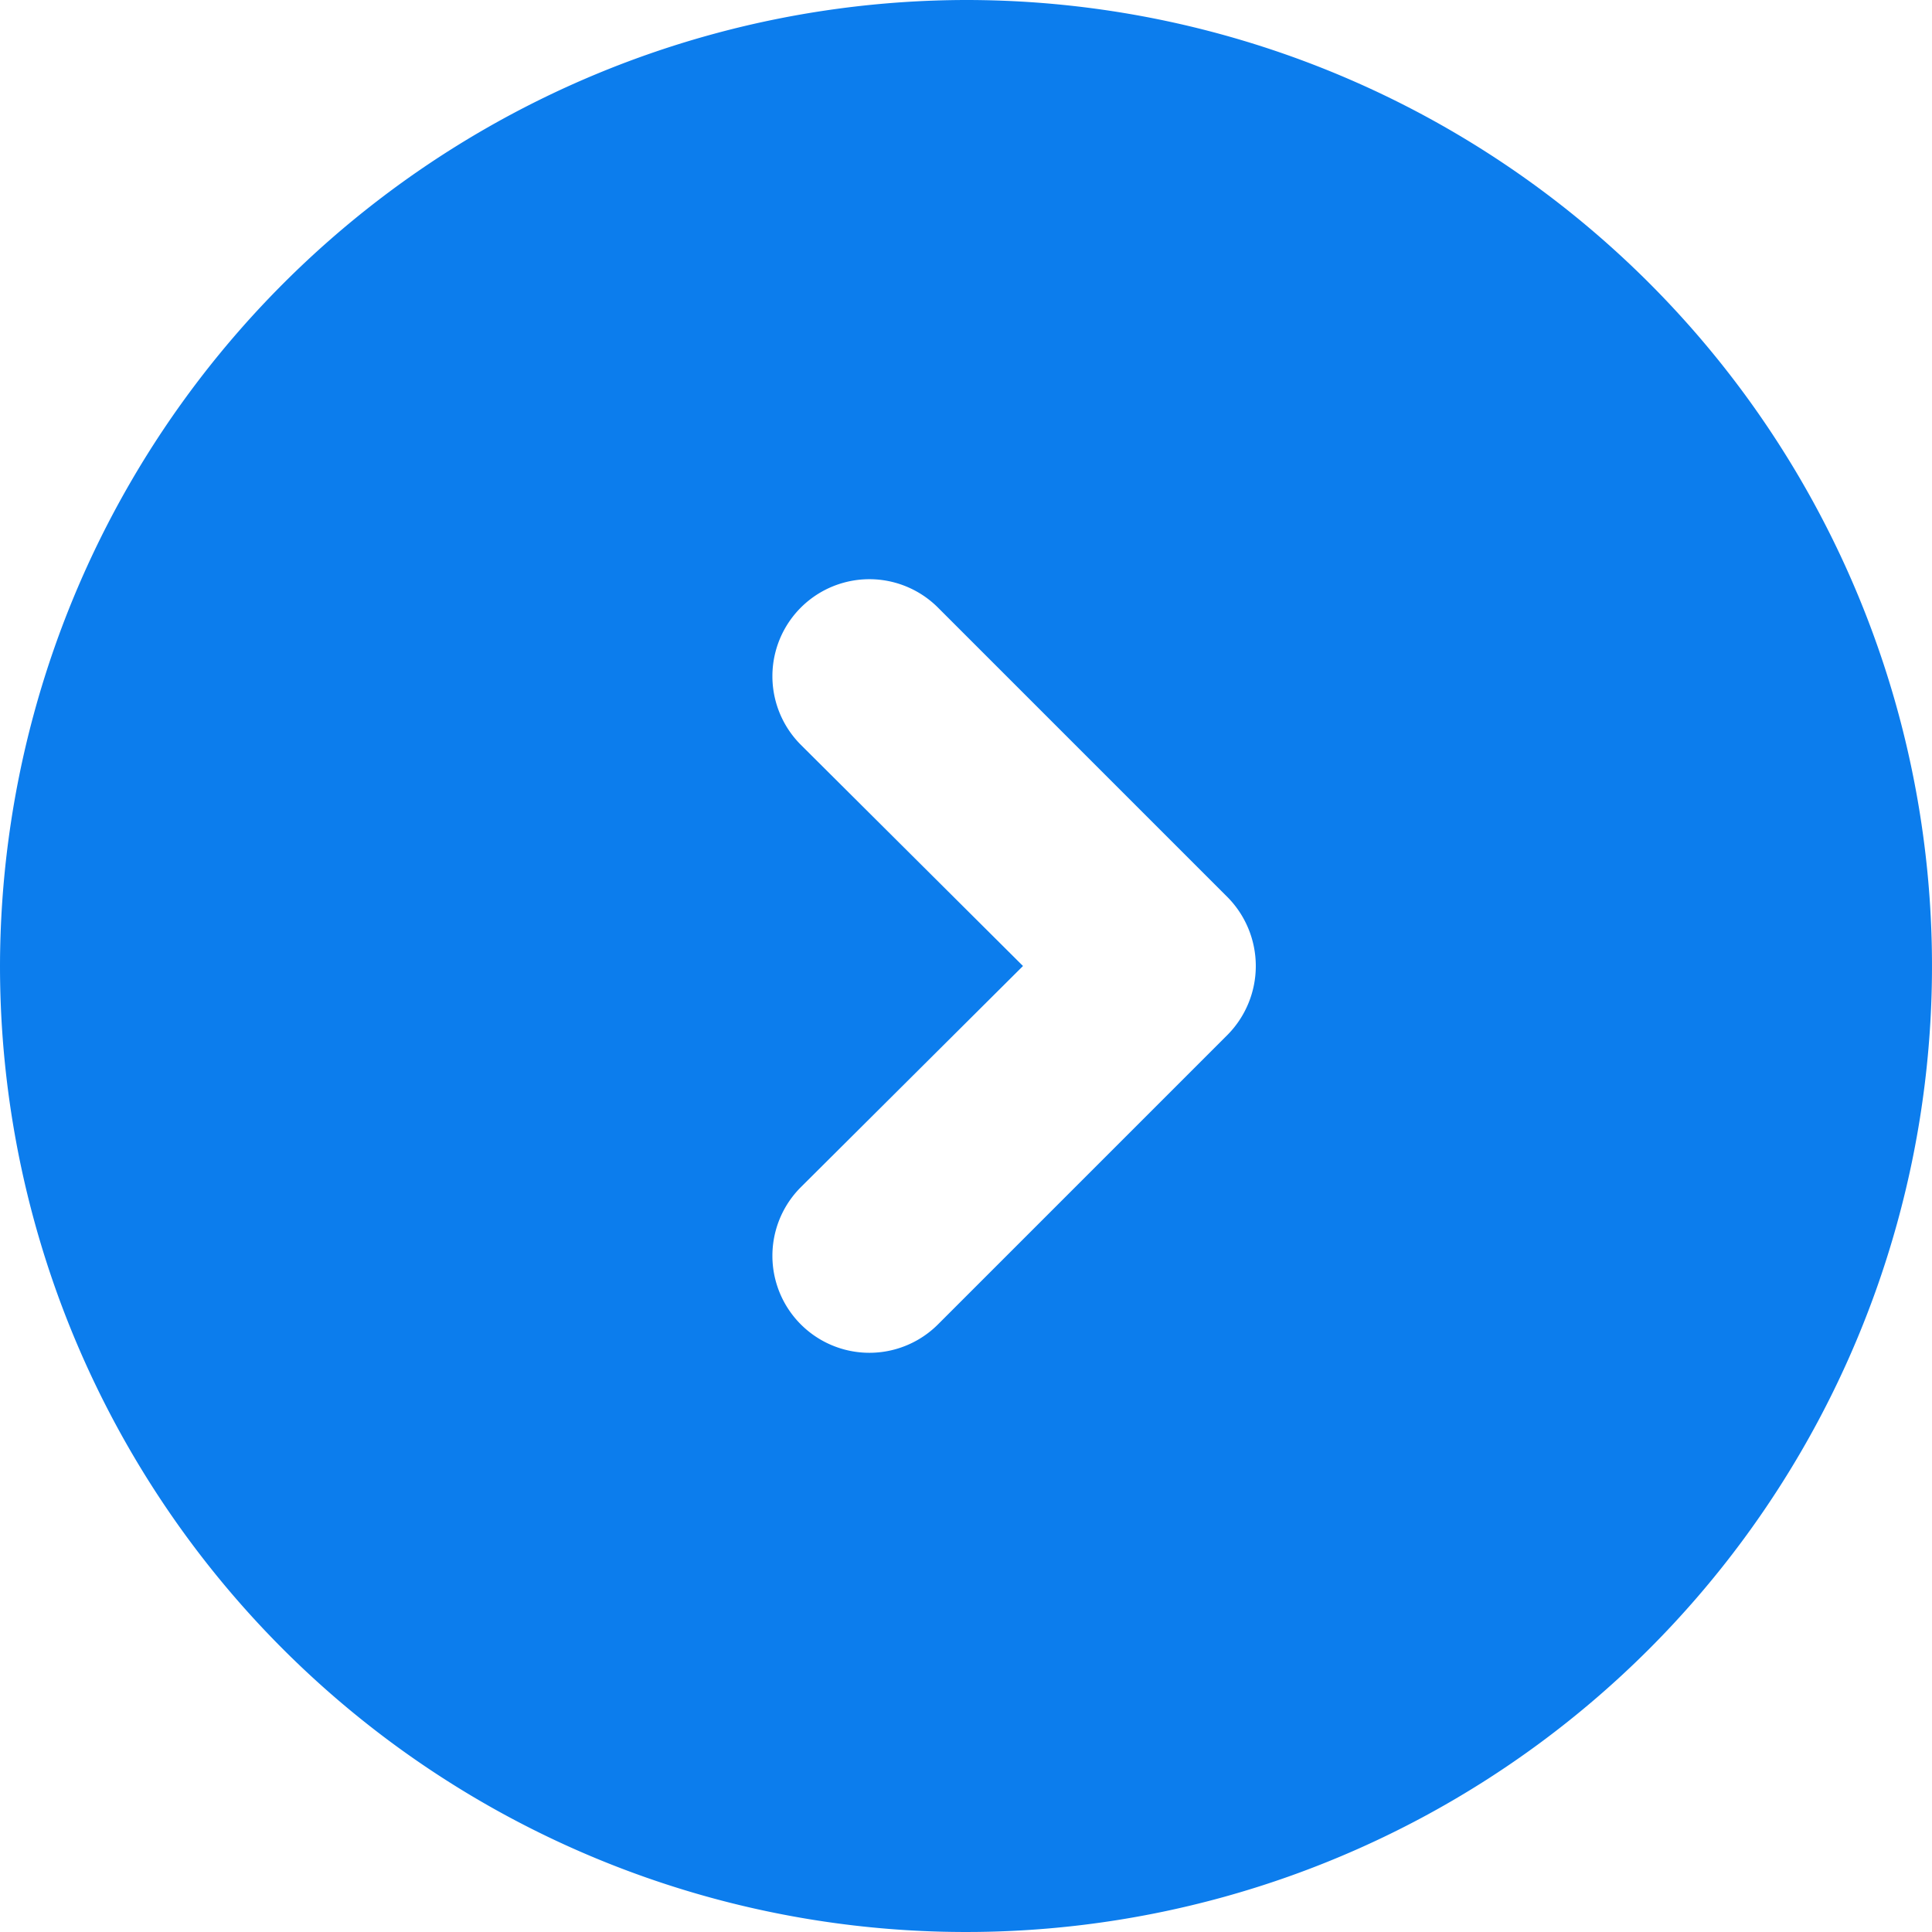 <?xml version="1.0" encoding="UTF-8"?>
<svg xmlns="http://www.w3.org/2000/svg" xmlns:xlink="http://www.w3.org/1999/xlink" width="46" height="46" viewBox="0 0 46 46">
  <defs>
    <clipPath id="clip-path">
      <rect id="Rettangolo_36" data-name="Rettangolo 36" width="46" height="46" fill="#0c7ded"></rect>
    </clipPath>
  </defs>
  <g id="Raggruppa_69" data-name="Raggruppa 69" transform="translate(0 46) rotate(-90)">
    <g id="Raggruppa_18" data-name="Raggruppa 18" clip-path="url(#clip-path)">
      <path id="Tracciato_4681" data-name="Tracciato 4681" d="M23,0A23,23,0,1,0,46,23,23.038,23.038,0,0,0,23,0m8.533,22.333-6.9,6.9a2.333,2.333,0,0,1-3.266,0l-6.9-6.9a2.309,2.309,0,0,1,3.266-3.266L23,24.357l5.267-5.29a2.309,2.309,0,0,1,3.266,3.266" fill="#0c7ded"></path>
    </g>
  </g>
</svg>
